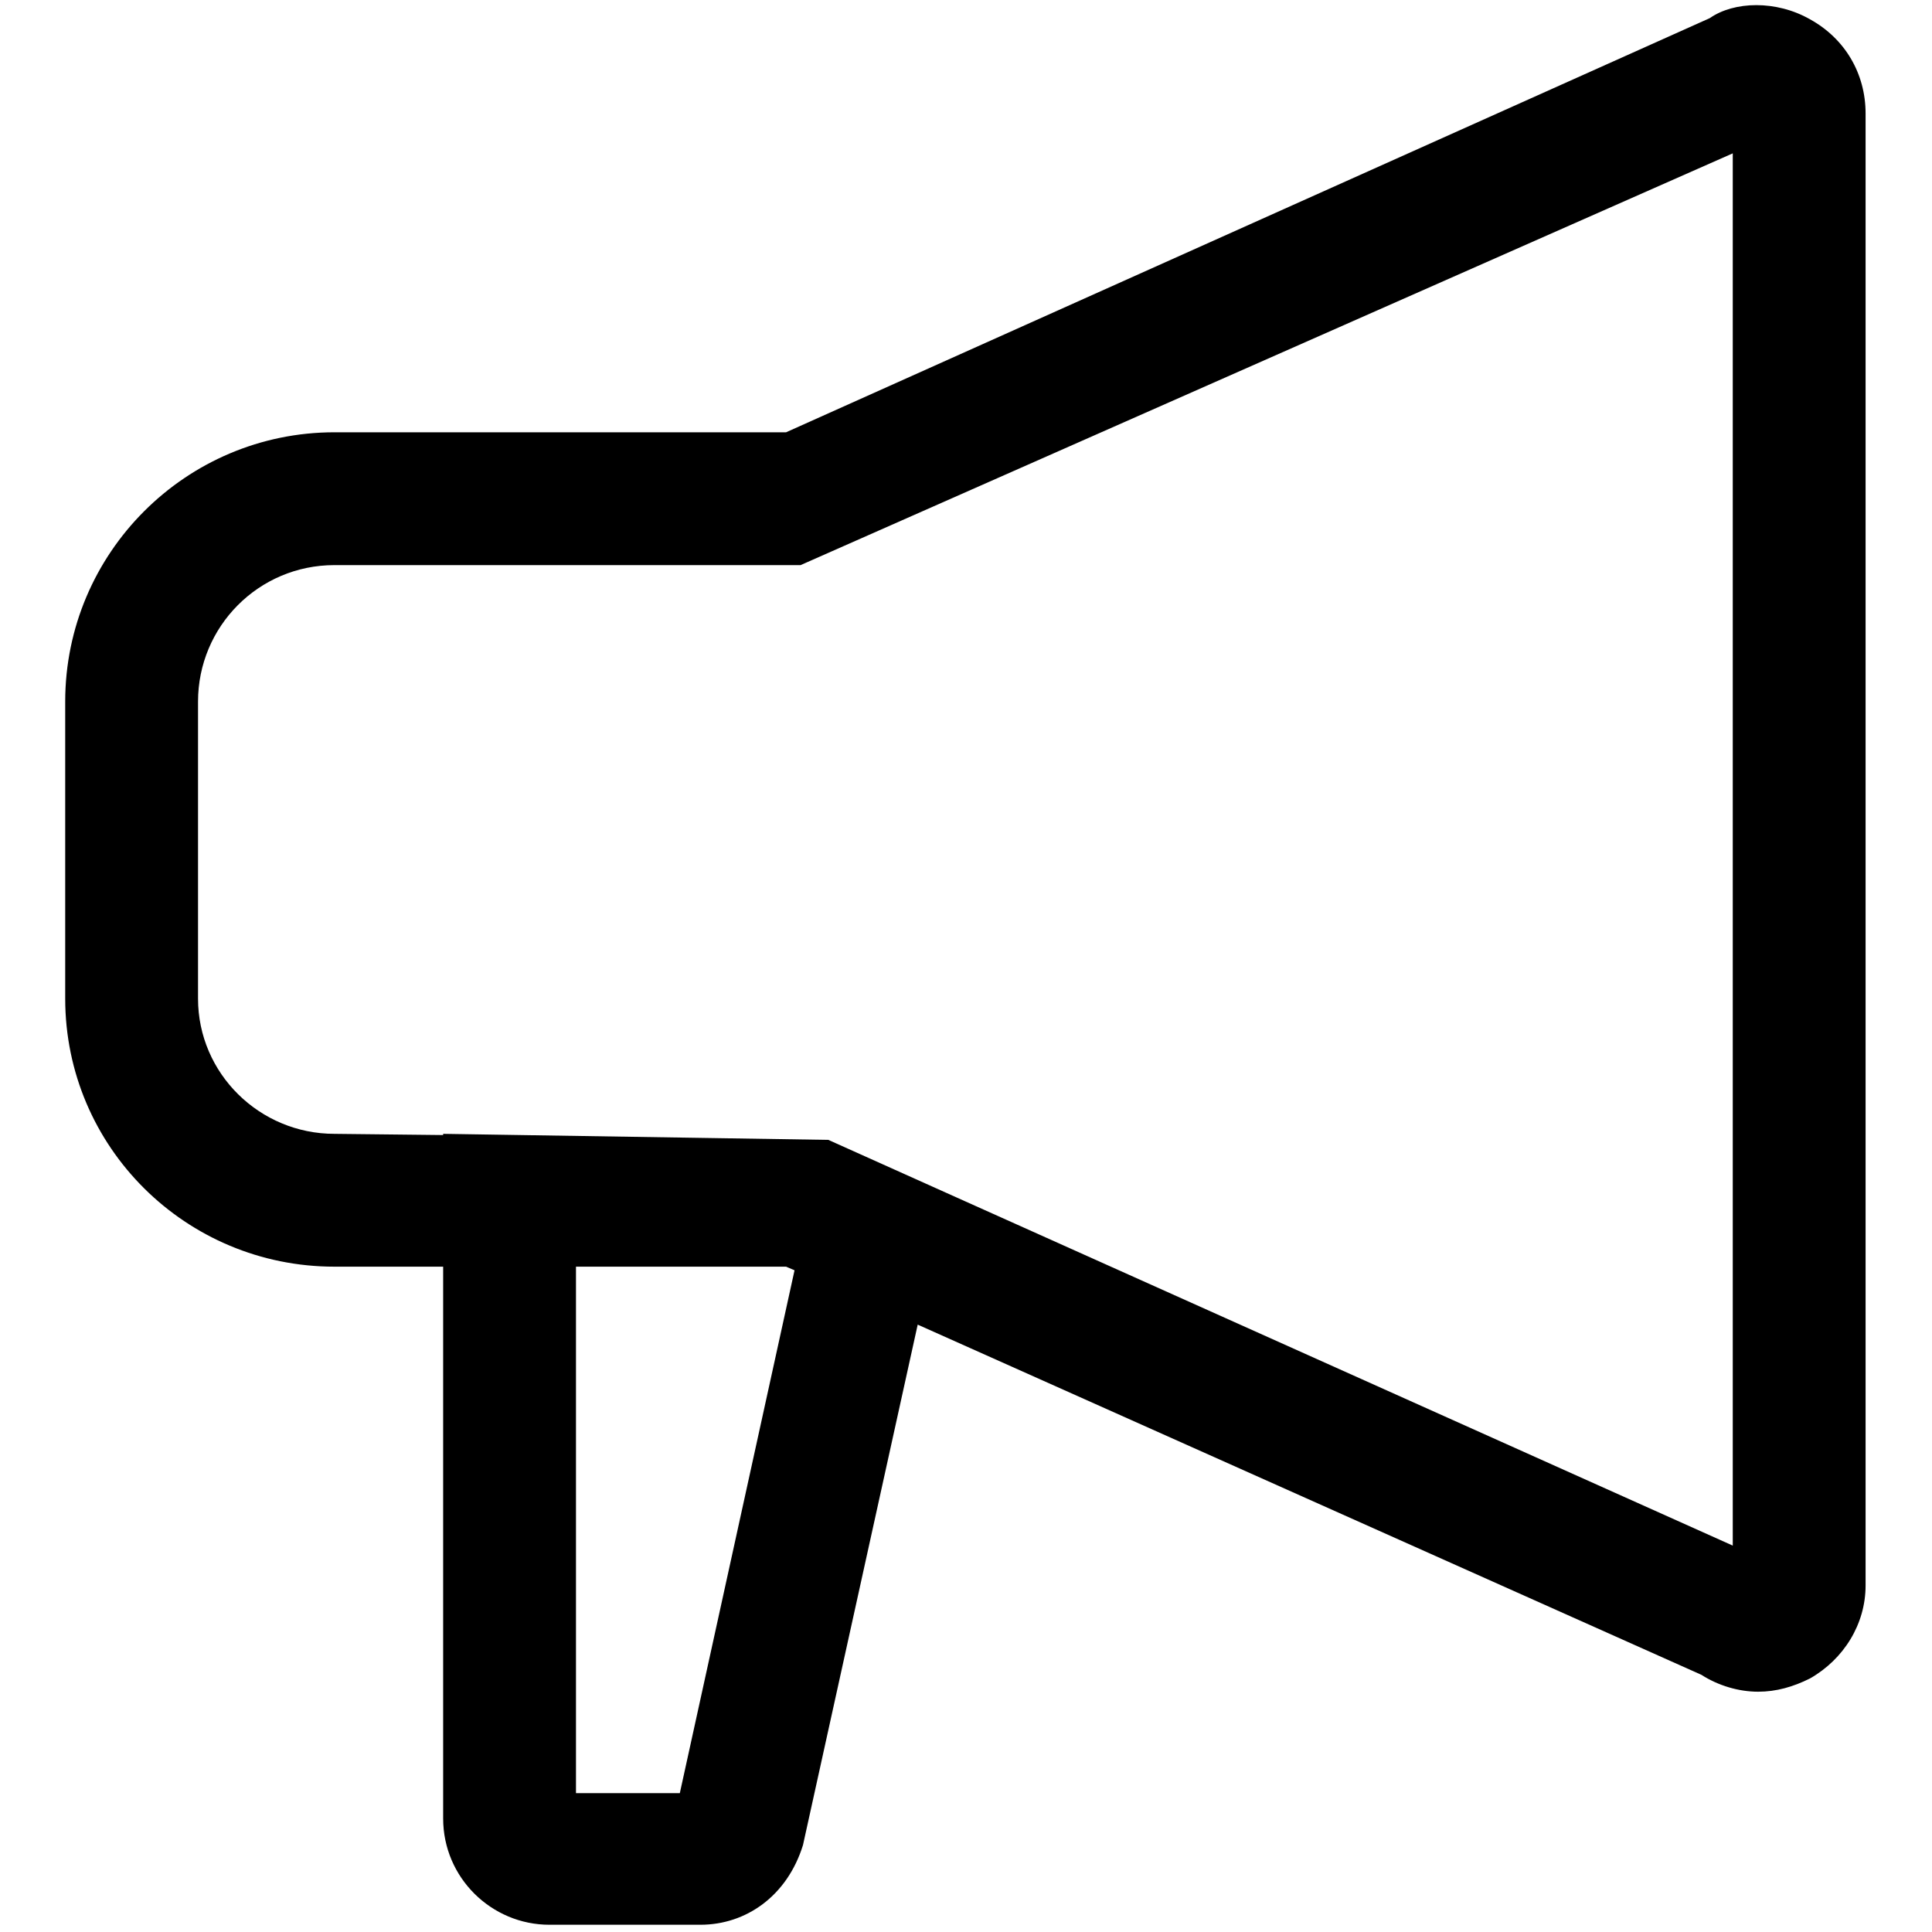<?xml version="1.0" encoding="utf-8"?>
<!-- Generator: Adobe Illustrator 29.3.1, SVG Export Plug-In . SVG Version: 9.03 Build 55982)  -->
<svg version="1.1" id="Layer_1" xmlns="http://www.w3.org/2000/svg" xmlns:xlink="http://www.w3.org/1999/xlink" x="0px" y="0px"
	 viewBox="0 0 16 16" style="enable-background:new 0 0 16 16;" xml:space="preserve">
<rect style="fill:none;" width="16" height="16"/>
<path d="M14.99,0.16c-0.28-0.16-0.63-0.15-0.83-0.01L6.51,3.58H2.77c-1.23,0-2.23,1-2.23,2.23v2.46c0,1.23,1,2.22,2.23,2.22h0.9
	v4.57c0,0.49,0.4,0.88,0.88,0.88H5.8c0.38,0,0.72-0.24,0.85-0.66l0.95-4.31l6.49,2.9c0.14,0.09,0.31,0.14,0.47,0.14
	c0.15,0,0.29-0.04,0.43-0.11c0.28-0.16,0.46-0.45,0.46-0.77V0.94C15.45,0.61,15.28,0.32,14.99,0.16z M6.58,10.52l-0.95,4.33H4.77
	v-4.36h1.74L6.58,10.52z M14.35,12.8L7.84,9.88l0,0L6.86,9.44L3.67,9.39V9.4l-0.9-0.01c-0.62,0-1.13-0.5-1.13-1.12V5.81
	c0-0.62,0.5-1.13,1.13-1.13h3.86l7.72-3.41V12.8z"/>
</svg>
